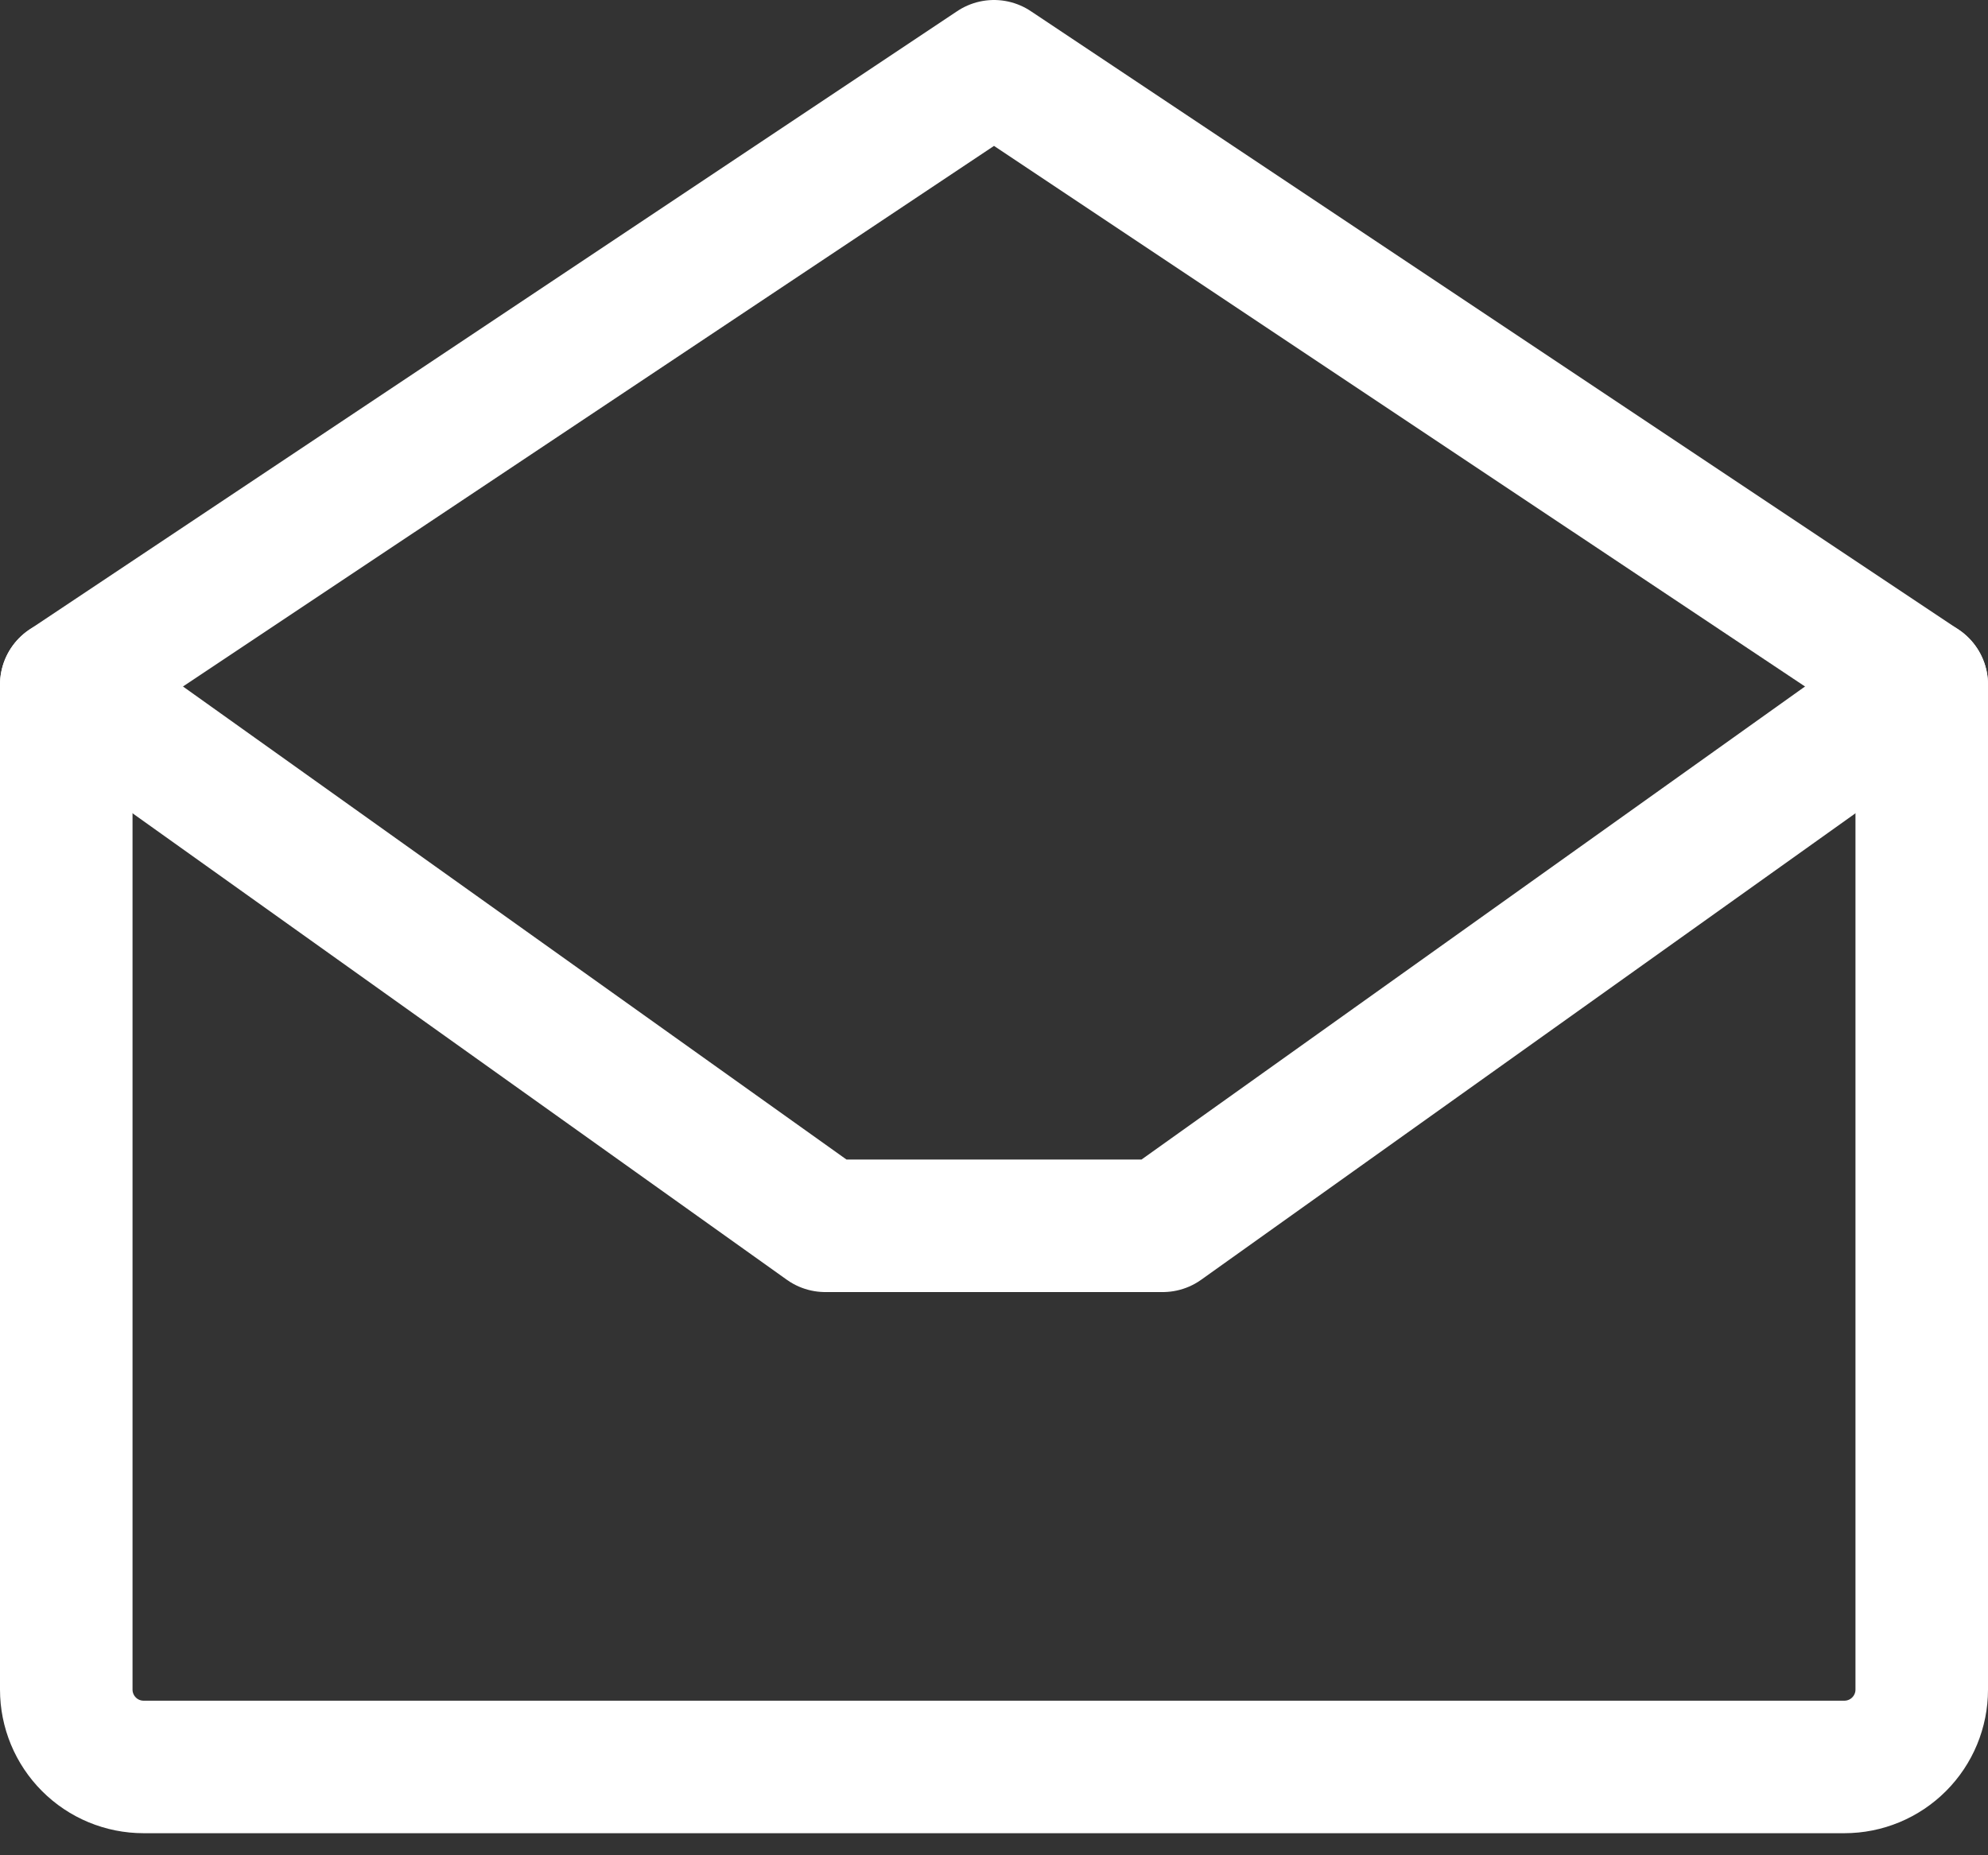 <svg xmlns="http://www.w3.org/2000/svg" width="30" height="28" viewBox="0 0 30 28" fill="none"><rect x="0" y="0" width="30" height="28" fill="#333333" stroke="none"/><path d="M1 10.333V25.5C1 25.809 1.123 26.106 1.342 26.325C1.56 26.544 1.857 26.667 2.167 26.667H27.833C28.143 26.667 28.439 26.544 28.658 26.325C28.877 26.106 29 25.809 29 25.5V10.333L15 1L1 10.333Z" stroke="white" stroke-width="2" stroke-linecap="round" stroke-linejoin="round"></path><path d="M29 10.333L17.546 18.5H12.454L1 10.333" stroke="white" stroke-width="2" stroke-linecap="round" stroke-linejoin="round"></path></svg>